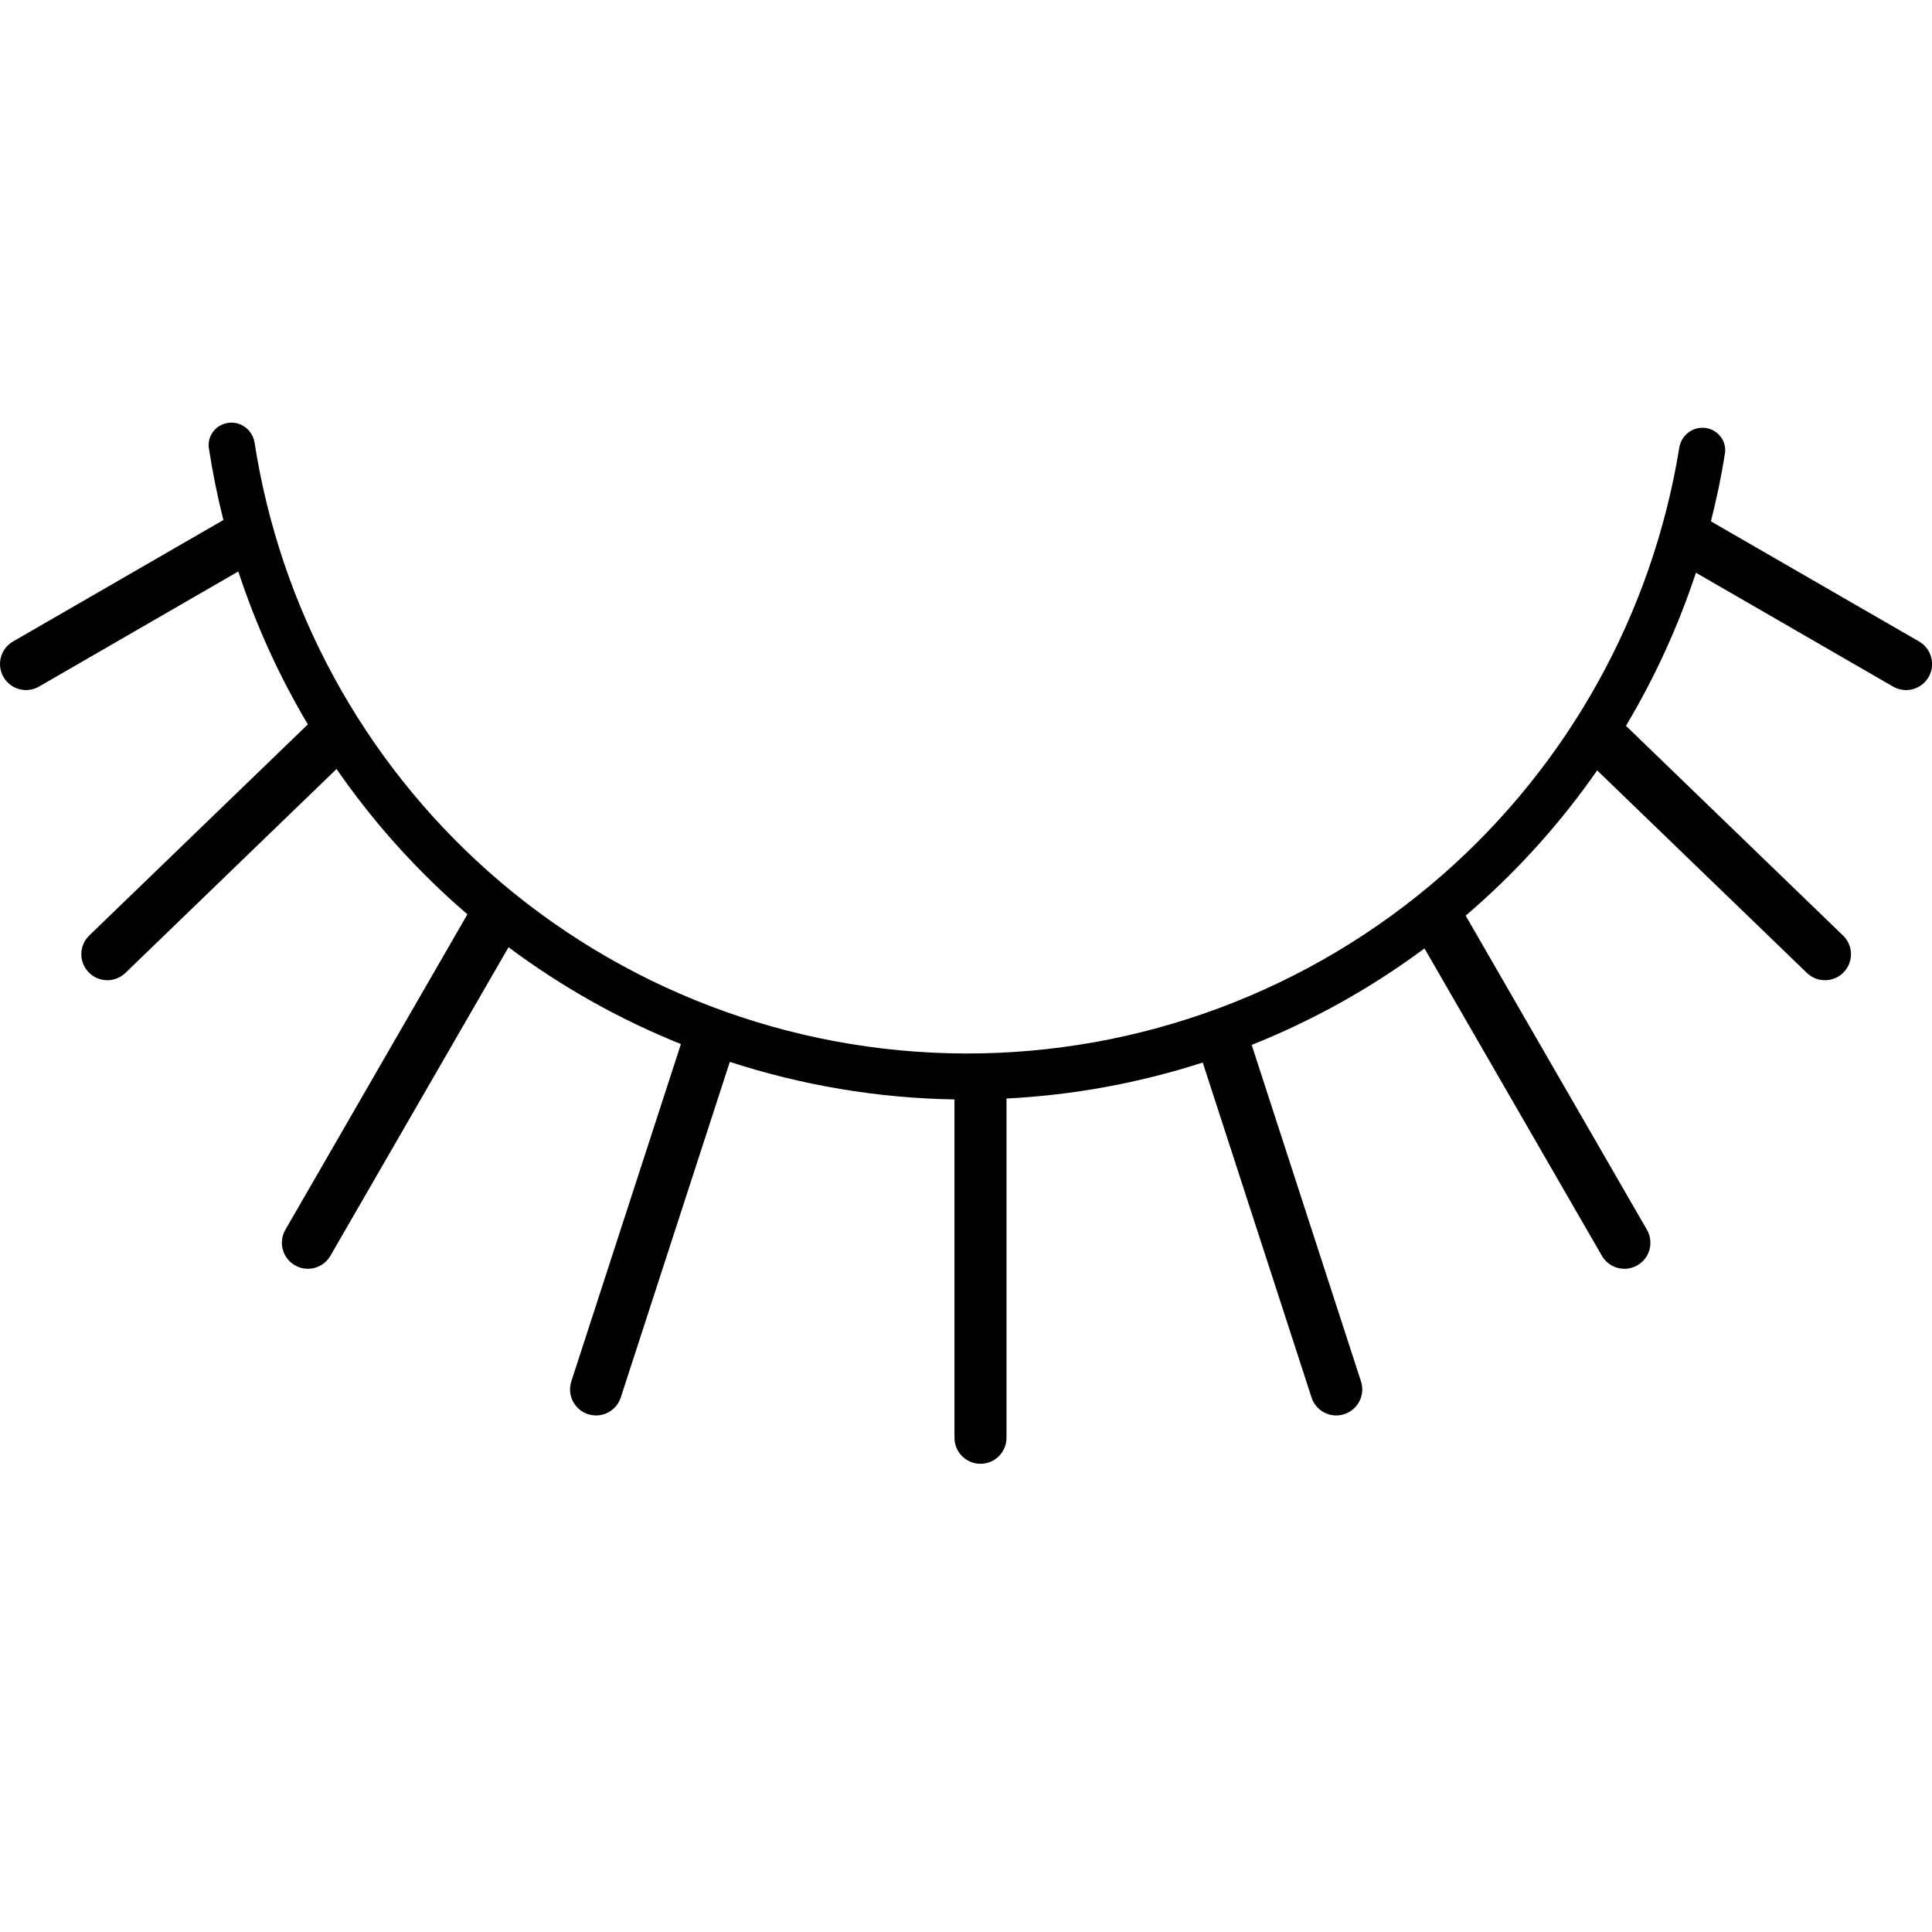 <?xml version="1.0" encoding="UTF-8"?> <svg xmlns="http://www.w3.org/2000/svg" width="32" height="32" viewBox="0 0 32 32" fill="none"><g clip-path="url(#clip0_2701_4)"><path fill-rule="evenodd" clip-rule="evenodd" d="M3.46 7.427C3.428 7.219 3.577 7.029 3.786 7.003C3.995 6.977 4.185 7.126 4.217 7.334C4.643 10.076 6.01 12.588 8.09 14.436C10.266 16.367 13.071 17.439 15.98 17.449C18.889 17.459 21.702 16.407 23.891 14.491C25.984 12.658 27.369 10.155 27.814 7.417C27.847 7.209 28.038 7.061 28.247 7.088C28.456 7.115 28.604 7.307 28.57 7.515C28.51 7.893 28.432 8.266 28.338 8.635L31.786 10.625C31.992 10.744 32.062 11.008 31.944 11.214C31.825 11.42 31.561 11.491 31.355 11.372L28.09 9.486C27.797 10.373 27.408 11.223 26.931 12.022L30.526 15.495C30.698 15.66 30.702 15.933 30.537 16.104C30.372 16.275 30.099 16.28 29.928 16.115L26.454 12.76C25.868 13.603 25.177 14.378 24.393 15.065C24.354 15.099 24.315 15.133 24.276 15.166L27.278 20.368C27.397 20.575 27.327 20.838 27.121 20.957C26.915 21.076 26.651 21.006 26.532 20.799L23.594 15.709C22.709 16.366 21.746 16.902 20.732 17.307L22.542 22.88C22.616 23.106 22.492 23.349 22.266 23.423C22.039 23.497 21.796 23.373 21.723 23.146L19.921 17.599C18.874 17.936 17.782 18.139 16.671 18.195V23.814C16.671 24.052 16.478 24.245 16.24 24.245C16.002 24.245 15.809 24.052 15.809 23.814V18.21C14.535 18.189 13.282 17.976 12.088 17.588L10.282 23.146C10.209 23.373 9.966 23.497 9.739 23.423C9.513 23.349 9.389 23.106 9.463 22.88L11.278 17.293C10.266 16.886 9.305 16.348 8.423 15.689L5.473 20.799C5.354 21.006 5.09 21.076 4.884 20.957C4.678 20.838 4.608 20.575 4.727 20.368L7.742 15.144C7.689 15.098 7.637 15.053 7.584 15.006C6.82 14.328 6.147 13.565 5.574 12.737L2.077 16.115C1.906 16.28 1.633 16.275 1.468 16.104C1.303 15.933 1.307 15.66 1.478 15.495L5.099 11.998C4.624 11.2 4.238 10.351 3.947 9.465L0.646 11.372C0.44 11.491 0.177 11.42 0.058 11.214C-0.061 11.008 0.009 10.744 0.216 10.625L3.7 8.613C3.602 8.223 3.521 7.827 3.46 7.427Z" fill="black"></path></g><defs><clipPath id="clip0_2701_4"><rect width="32" height="32" fill="white"></rect></clipPath></defs></svg> 